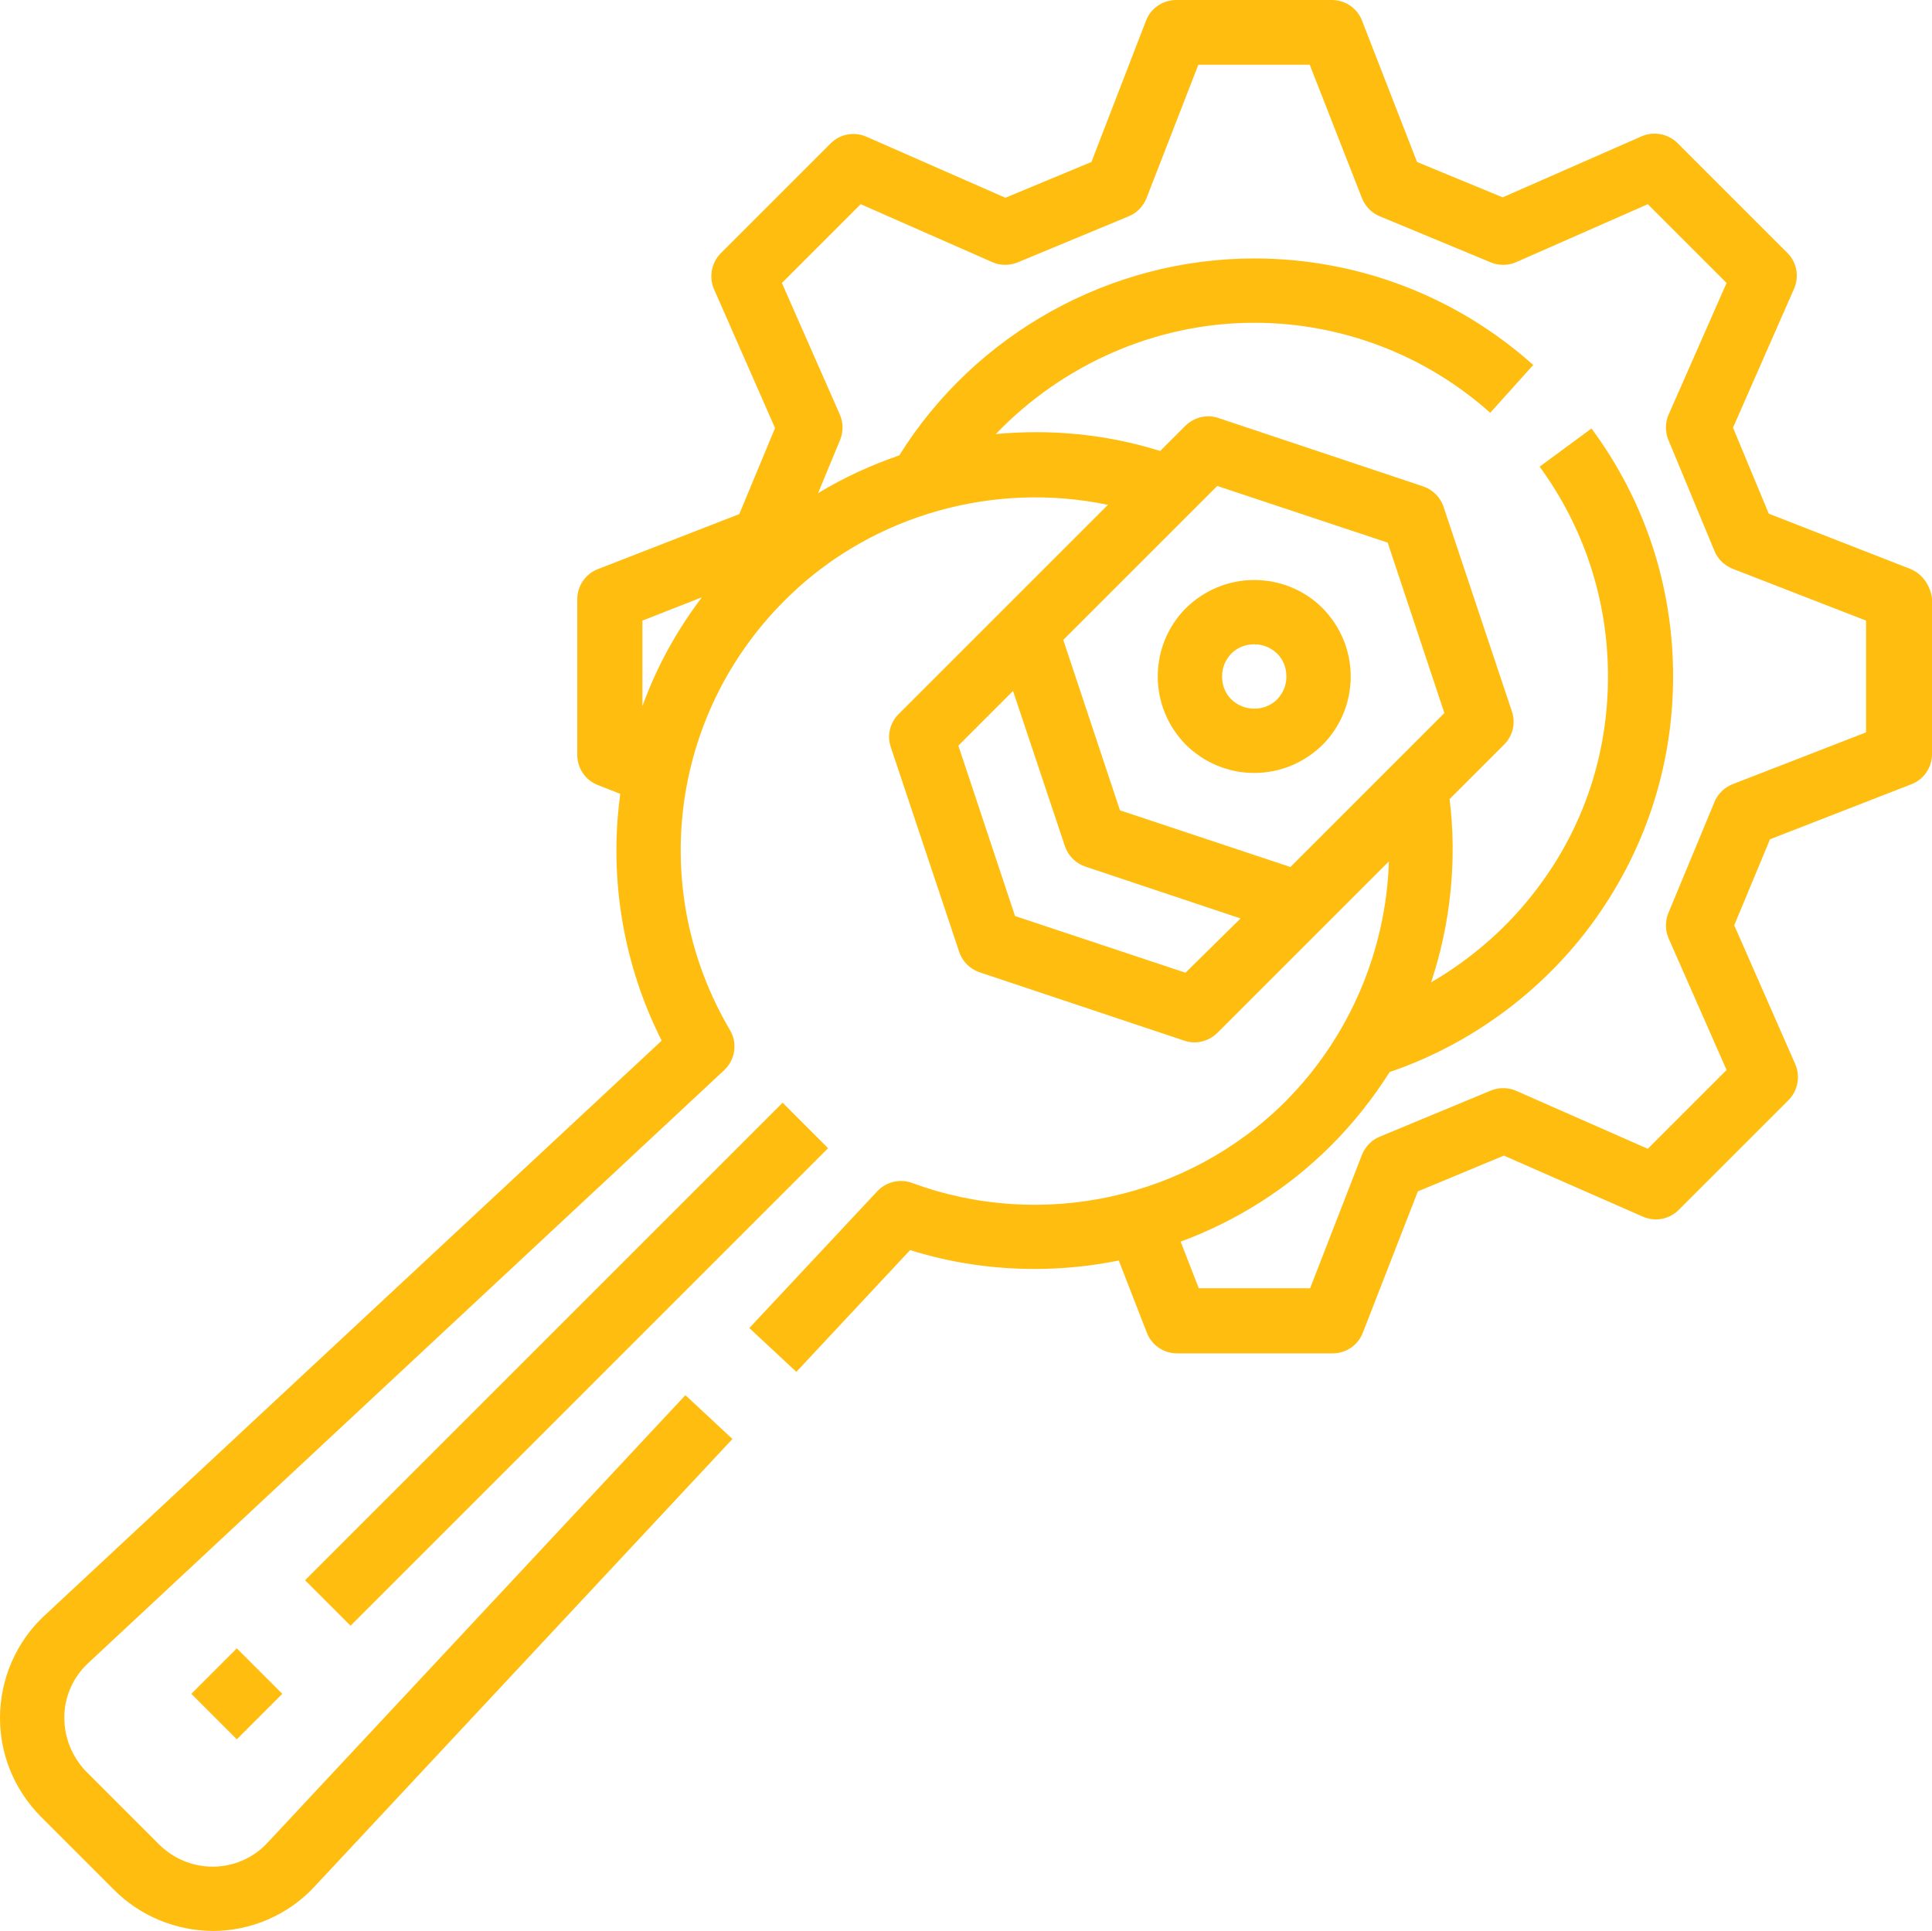 <?xml version="1.0" encoding="UTF-8" standalone="no"?><svg xmlns="http://www.w3.org/2000/svg" xmlns:xlink="http://www.w3.org/1999/xlink" fill="#febd0f" height="480.4" preserveAspectRatio="xMidYMid meet" version="1" viewBox="16.0 15.7 480.6 480.4" width="480.6" zoomAndPan="magnify"><g id="change1_1"><path d="M328,208c6.4,0,12.4-2.5,17-7c4.5-4.5,7-10.6,7-17s-2.5-12.4-7-17c-4.5-4.5-10.6-7-17-7s-12.4,2.5-17,7 c-4.5,4.5-7,10.6-7,17s2.5,12.4,7,17C315.6,205.5,321.6,208,328,208z M322.3,178.3c1.5-1.5,3.5-2.3,5.7-2.3s4.1,0.8,5.7,2.3l0,0 c1.5,1.5,2.3,3.5,2.3,5.7s-0.8,4.1-2.3,5.7c-1.5,1.5-3.5,2.3-5.7,2.3s-4.1-0.8-5.7-2.3c-1.5-1.5-2.3-3.5-2.3-5.7 S320.8,179.9,322.3,178.3z" fill="inherit"/></g><g id="change1_2"><path d="M66.9 429.1H82.9V445.1H66.9z" fill="inherit" transform="rotate(-45.001 74.907 437.091)"/></g><g id="change1_3"><path d="M72.9 347.1H240.9V363.1H72.9z" fill="inherit" transform="rotate(-45.001 156.917 355.052)"/></g><g id="change1_4"><path d="M491.1,157.2L456,143.5l-8.9-21.4l15.2-34.6c1.3-3,0.7-6.5-1.7-8.9l-27.3-27.3c-2.3-2.3-5.9-3-8.9-1.7l-34.6,15.2L368.5,56 l-13.7-35.2c-1.2-3.1-4.2-5.1-7.5-5.1h-38.7c-3.3,0-6.3,2-7.5,5.1L287.5,56l-21.4,8.9l-34.6-15.2c-3-1.3-6.5-0.7-8.9,1.7l-27.3,27.3 c-2.3,2.3-3,5.9-1.7,8.9l15.2,34.6l-8.9,21.4l-35.2,13.7c-3.1,1.2-5.1,4.2-5.1,7.5v38.7c0,3.3,2,6.3,5.1,7.5l5.6,2.2 c0,0.3-0.1,0.6-0.1,0.8c-2.7,20.8,1,42,10.4,60.6L27,417.7c-7,6.5-11,15.8-11,25.4c0,9.2,3.6,17.9,10.1,24.5l18.2,18.2 c6.6,6.6,15.3,10.2,24.6,10.3c9.6,0,18.8-4,25.3-11l104-111.4l-11.7-10.9l-104,111.4c-3.5,3.8-8.5,5.9-13.6,5.9c-5,0-9.8-2-13.4-5.6 l-18.2-18.2C33.9,452.7,32,448,32,443c0-5.2,2.2-10.1,6-13.6l158.2-147.5c2.7-2.6,3.3-6.7,1.4-9.9c-20.8-35.3-14.7-79.8,14.9-108.2 c20.9-20.1,50.9-28.4,79.1-22.5l-52.1,52.1c-2.1,2.1-2.9,5.3-1.9,8.2l17,50.9c0.8,2.4,2.7,4.3,5.1,5.1l50.9,17c2.9,1,6,0.2,8.2-1.9 l42.7-42.7c-0.7,22.2-9.8,43.7-25.7,59.7c-24.2,24.2-60.7,32.2-92.9,20.3c-3-1.1-6.4-0.3-8.6,2l-31.9,34.1l11.7,10.9l28.3-30.3 c10.1,3.2,20.6,4.7,31,4.7c7,0,14-0.7,20.9-2.1l7,18c1.2,3.1,4.2,5.1,7.5,5.1h38.7c3.3,0,6.3-2,7.5-5.1l13.7-35.2l21.4-8.9 l34.6,15.2c3,1.3,6.5,0.7,8.9-1.7l27.3-27.3c2.3-2.3,3-5.9,1.7-8.9l-15.2-34.6l8.9-21.4l35.2-13.7c3.1-1.2,5.1-4.2,5.1-7.5v-38.7 C496.2,161.4,494.2,158.4,491.1,157.2z M175.8,191.4v-21.3l14.8-5.8C184.3,172.6,179.3,181.7,175.8,191.4z M318.8,136.6l42.4,14.1 l14.1,42.4l-38.3,38.3l-42.4-14.1l-14.1-42.4L318.8,136.6z M310.9,257.7l-42.4-14.1l-14.1-42.4l13.6-13.6l12.9,38.6 c0.8,2.4,2.7,4.3,5.1,5.1l38.6,12.9L310.9,257.7z M480.2,197.9L447,210.8c-2,0.8-3.7,2.4-4.5,4.4L431,242.9c-0.8,2-0.8,4.3,0.1,6.3 l14.4,32.7l-19.6,19.6l-32.7-14.4c-2-0.9-4.3-0.9-6.3-0.1l-27.7,11.5c-2,0.8-3.6,2.5-4.4,4.5l-12.9,33.2h-27.7l-4.5-11.6 c13.8-5.1,26.6-13.1,37.4-23.9c5.6-5.6,10.4-11.7,14.6-18.3c19.7-6.7,37.3-19.5,49.8-36.2c13.5-18.1,20.7-39.6,20.7-62.2 c0-22.4-7-43.7-20.3-61.7l-12.9,9.5C410.1,147,416,165.1,416,184c0,19.2-6,37.4-17.5,52.6c-7.1,9.5-16.2,17.5-26.5,23.5 c4.8-14.5,6.5-30.1,4.6-45.6l13.6-13.6c2.1-2.1,2.9-5.3,1.9-8.2l-17-50.9c-0.8-2.4-2.7-4.3-5.1-5.1l-50.9-17c-2.9-1-6-0.2-8.2,1.9 l-6.3,6.3c-13.4-4.2-27.3-5.5-40.9-4.2C280.3,106.4,303.5,96,328,96c21.7,0,42.6,8,58.7,22.4l10.7-11.9C378.3,89.4,353.7,80,328,80 c-35.8,0-69.4,18.7-88.3,49c-7,2.4-13.8,5.5-20.2,9.4l5.5-13.3c0.8-2,0.8-4.3-0.1-6.3l-14.4-32.7l19.6-19.6l32.7,14.4 c2,0.9,4.3,0.9,6.3,0.1l27.7-11.5c2-0.8,3.6-2.5,4.4-4.5l12.9-33.2h27.7L354.8,65c0.8,2,2.4,3.7,4.4,4.5L386.9,81 c2,0.8,4.3,0.8,6.3-0.1l32.7-14.4l19.6,19.6l-14.4,32.7c-0.9,2-0.9,4.3-0.1,6.3l11.5,27.7c0.8,2,2.5,3.6,4.5,4.4l33.2,12.9V197.9z" fill="inherit"/></g></svg>